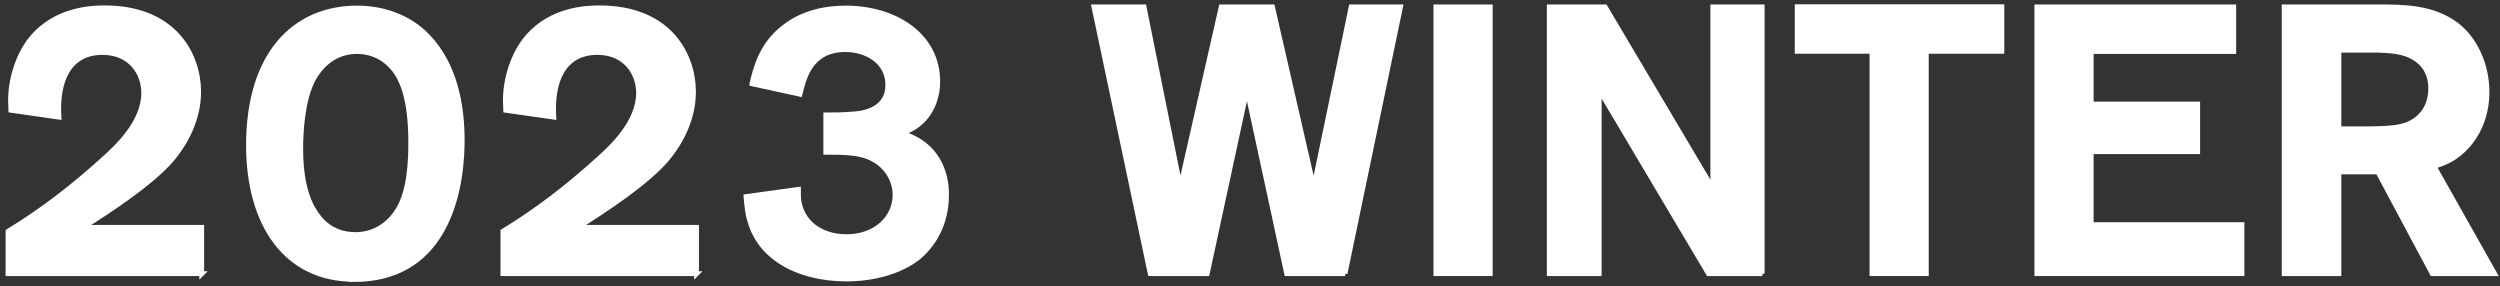 <svg width="131" height="15" viewBox="0 0 131 15" fill="none" xmlns="http://www.w3.org/2000/svg">
<rect x="0" y="0" width="131" height="15" fill="#333333" stroke="none"/>
<path d="M10.58 14.34H0.42V12.12C2.18 11.05 3.83 9.78 5.35 8.4C6.06 7.77 7.53 6.44 7.53 4.87C7.53 3.86 6.86 2.75 5.37 2.75C3.61 2.75 2.97 4.24 3.09 6.14L0.57 5.78C0.57 5.6 0.55 5.42 0.55 5.25C0.55 4.14 0.95 2.81 1.72 1.92C2.99 0.47 4.81 0.41 5.48 0.41C9.18 0.41 10.41 2.91 10.41 4.81C10.41 5.98 9.95 7.23 9 8.36C7.93 9.61 5.69 11.07 4.35 11.91H10.57V14.35L10.58 14.34Z" fill="white" stroke="white" stroke-width="0.25" stroke-miterlimit="10"/>
<path d="M18.549 14.64C14.979 14.64 13.02 11.75 13.02 7.61C13.02 2.84 15.419 0.42 18.72 0.42C20.13 0.42 21.489 0.92 22.439 1.93C23.829 3.4 24.239 5.48 24.22 7.5C24.18 10.57 23.09 14.65 18.54 14.65L18.549 14.64ZM21.029 4.28C20.48 3.07 19.489 2.7 18.709 2.7C17.7 2.7 16.93 3.25 16.43 4.13C15.85 5.22 15.759 6.86 15.759 7.81C15.759 9.16 15.979 10.11 16.329 10.8C16.59 11.28 17.18 12.29 18.63 12.29C19.439 12.29 20.349 11.91 20.93 10.86C21.209 10.34 21.54 9.41 21.52 7.39C21.52 6.52 21.439 5.19 21.02 4.28H21.029Z" fill="white" stroke="white" stroke-width="0.25" stroke-miterlimit="10"/>
<path d="M36.51 14.34H26.35V12.12C28.11 11.05 29.76 9.78 31.28 8.4C31.99 7.77 33.46 6.44 33.46 4.87C33.46 3.86 32.79 2.75 31.3 2.75C29.54 2.75 28.9 4.24 29.02 6.14L26.5 5.78C26.5 5.6 26.48 5.42 26.48 5.25C26.48 4.14 26.88 2.81 27.65 1.92C28.92 0.47 30.74 0.41 31.41 0.41C35.11 0.41 36.34 2.91 36.34 4.81C36.34 5.98 35.88 7.23 34.93 8.36C33.86 9.61 31.62 11.07 30.28 11.91H36.5V14.35L36.51 14.34Z" fill="white" stroke="white" stroke-width="0.25" stroke-miterlimit="10"/>
<path d="M39.4 4.38C39.6 3.55 39.9 2.32 41.1 1.41C42.01 0.7 43.16 0.42 44.31 0.42C46.92 0.42 49.14 1.85 49.14 4.28C49.14 5.03 48.88 5.79 48.35 6.32C47.95 6.72 47.6 6.85 47.26 6.97C47.7 7.13 48.17 7.31 48.65 7.76C49.58 8.67 49.6 9.84 49.6 10.2C49.6 11.86 48.81 12.93 48.1 13.51C47.11 14.28 45.68 14.62 44.36 14.62C43.11 14.62 41.86 14.34 40.89 13.71C39.25 12.64 39.15 11.1 39.09 10.3L41.84 9.92V10.2C41.84 11.45 42.83 12.4 44.36 12.4C45.89 12.4 46.9 11.41 46.9 10.2C46.9 9.45 46.44 8.71 45.77 8.36C45.12 7.98 44.23 7.98 43.27 7.98V6.02C43.75 6.02 44.1 6.02 44.58 5.98C45.04 5.96 46.52 5.86 46.52 4.44C46.52 3.27 45.45 2.6 44.3 2.6C42.44 2.6 42.12 4.13 41.92 4.94L39.4 4.39V4.38Z" fill="white" stroke="white" stroke-width="0.25" stroke-miterlimit="10"/>
<path d="M70.49 14.34H67.42L65.34 4.71L63.26 14.34H60.27L57.32 0.36H59.95L61.85 9.79L63.99 0.36H66.68L68.84 9.79L70.8 0.36H73.39L70.48 14.34H70.49Z" fill="white" stroke="white" stroke-width="0.25" stroke-miterlimit="10"/>
<path d="M78.09 14.34H75.24V0.36H78.09V14.34Z" fill="white" stroke="white" stroke-width="0.25" stroke-miterlimit="10"/>
<path d="M92.35 14.34H89.52L83.8 4.71V14.34H81.18V0.36H84.11L89.75 9.87V0.36H92.34V14.34H92.35Z" fill="white" stroke="white" stroke-width="0.25" stroke-miterlimit="10"/>
<path d="M100.94 14.34H98.09V2.69H94.17V0.35H104.9V2.69H100.94V14.34Z" fill="white" stroke="white" stroke-width="0.25" stroke-miterlimit="10"/>
<path d="M117.48 14.34H106.73V0.36H117.05V2.7H109.58V5.45H115.16V7.95H109.58V11.77H117.48V14.34Z" fill="white" stroke="white" stroke-width="0.25" stroke-miterlimit="10"/>
<path d="M130.719 14.34H127.449L124.599 9.01H122.559V14.34H119.689V0.36H124.599C125.849 0.36 127.489 0.34 128.759 1.33C129.669 2.04 130.319 3.35 130.319 4.82C130.319 5.89 129.979 6.86 129.309 7.63C128.659 8.36 128.039 8.56 127.549 8.72L130.719 14.34ZM122.559 6.75H124.099C125.109 6.73 125.699 6.71 126.219 6.49C126.789 6.23 127.369 5.68 127.369 4.61C127.369 4.15 127.229 3.5 126.559 3.07C125.969 2.67 125.189 2.65 124.499 2.63H122.559V6.75Z" fill="white" stroke="white" stroke-width="0.25" stroke-miterlimit="10"/>
</svg>
